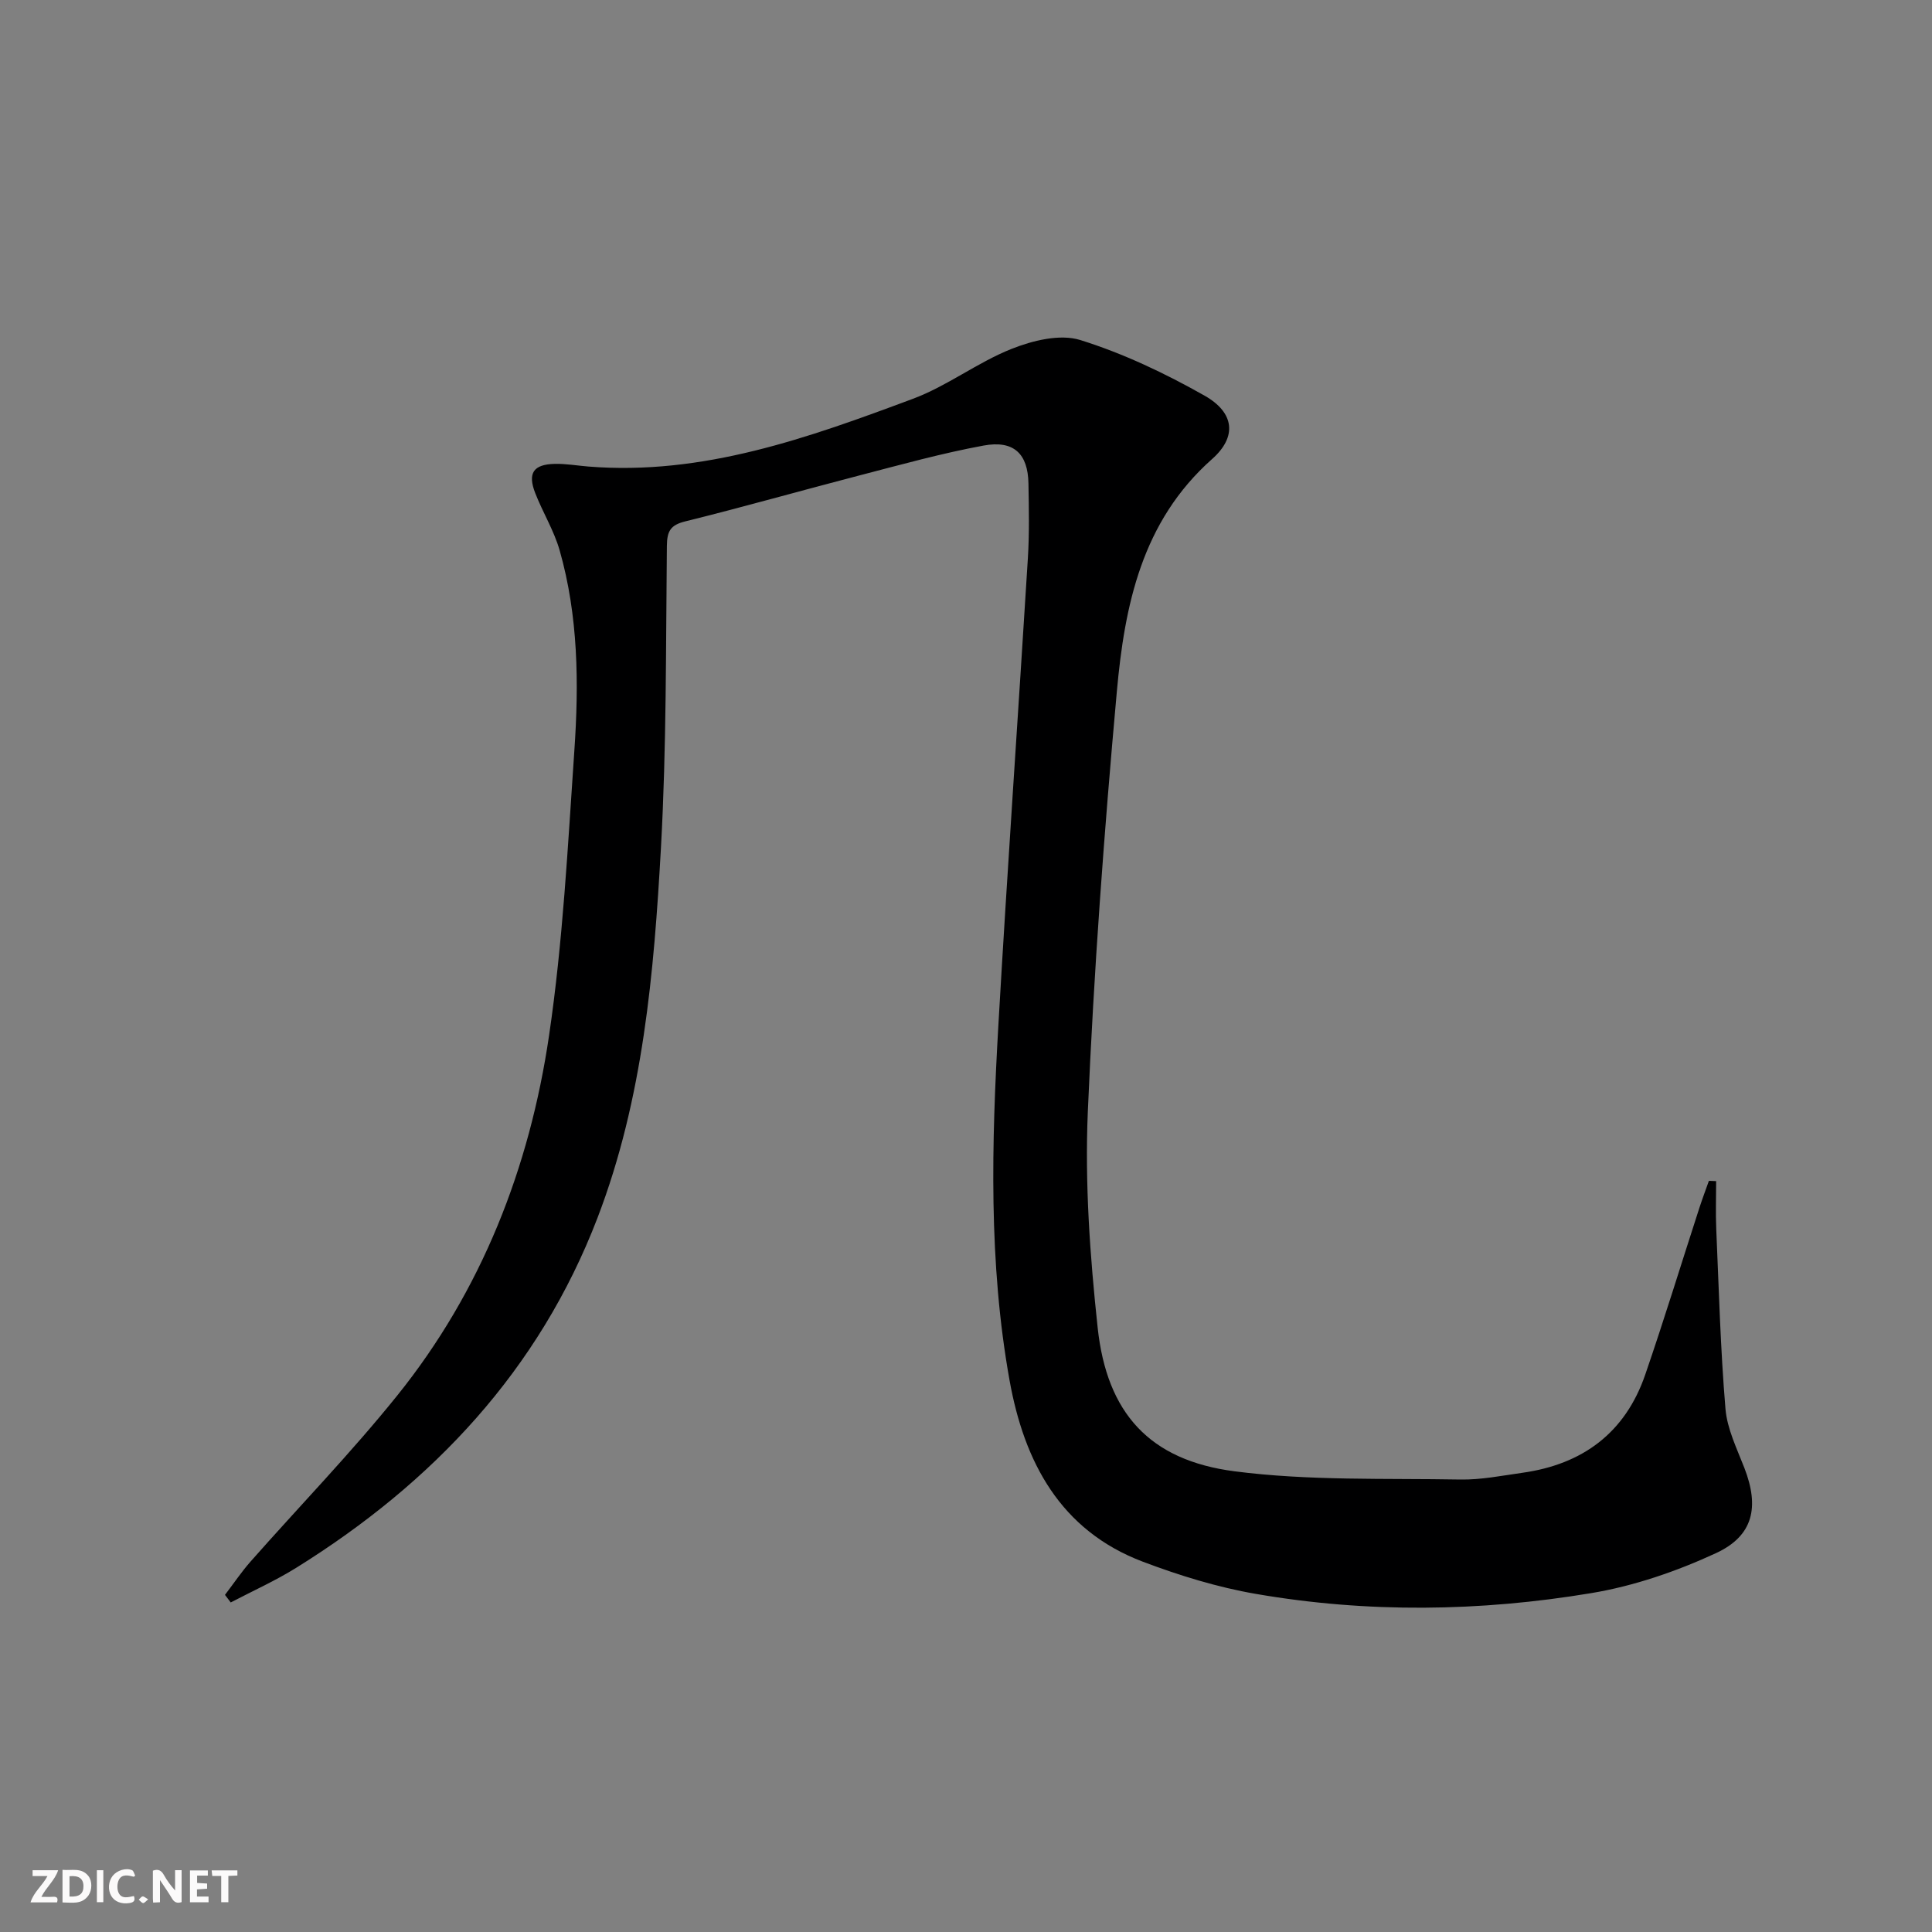<svg enable-background="new 0 0 400 400" viewBox="0 0 400 400" xmlns="http://www.w3.org/2000/svg"><rect x="0" y="0" width="400" height="400" fill="#808080" stroke="none"/><g fill="#fbfafa"><path d="m37.59 393.81c-.92.31-1.52.05-2-.78-.7-1.2-1.52-2.34-2.47-3.78v4.59c-.55.03-.95.05-1.41.07-.03-.37-.06-.64-.06-.91 0-1.91 0-3.81 0-5.7 1.13-.41 1.77-.03 2.29.91.62 1.11 1.38 2.14 2.31 3.19v-4.2h1.35v6.61z"/><path d="m12.94 393.88v-6.75c1.9.19 3.93-.54 5.37 1.29.8 1.01.78 2.88.03 3.97-1.37 1.97-3.4 1.51-5.4 1.49m1.45-1.22c2.04.12 2.92-.58 2.89-2.21-.03-1.51-.98-2.19-2.89-2z"/><path d="m11.81 393.87h-5.49c.68-2.18 2.47-3.48 3.51-5.45h-3.08v-1.21h5.29c-.71 2.13-2.44 3.48-3.47 5.51.86 0 1.63.04 2.39-.01.79-.05 1.14.21.85 1.16"/><path d="m39.33 393.86v-6.61h3.7v1.07h-2.22v1.52c.68.04 1.34.09 2.07.13v1.07c-.72.05-1.38.09-2.1.14v1.48h2.4v1.19h-3.85z"/><path d="m27.71 388.56c-1.15-.3-2.46-.61-3.1.64-.37.73-.41 1.93-.06 2.67.63 1.35 1.99.93 3.17.68.35.94-.01 1.32-.93 1.46-1.62.25-3.05-.27-3.76-1.48-.73-1.25-.6-3.03.31-4.17.88-1.11 2.71-1.7 4-1.16.32.13.44.74.65 1.12-.1.08-.19.16-.28.24"/><path d="m49.15 387.24v1.07c-.59.02-1.17.05-1.87.08v5.44h-1.48v-5.44h-1.85c-.05-.4-.08-.73-.13-1.15z"/><path d="m20.06 387.21h1.33v6.62h-1.33z"/><path d="m30.68 393.25c-.49.38-.8.79-1.05.76-.32-.05-.6-.45-.9-.7.26-.24.51-.64.8-.67.29-.04.62.3 1.15.61"/></g><path d="m46.58 330.2c1.76-2.3 3.38-4.72 5.29-6.89 10.12-11.47 20.81-22.49 30.39-34.4 17.48-21.75 27.38-47.14 31.41-74.47 2.88-19.5 3.89-39.3 5.24-58.99.96-13.92.83-27.91-3.04-41.5-1.17-4.1-3.5-7.86-5.06-11.87-1.61-4.13-.38-5.94 4.05-6.04 2.31-.05 4.63.36 6.94.55 23.76 1.91 45.56-5.95 67.2-14.02 7.09-2.64 13.34-7.51 20.39-10.32 4.39-1.75 10.07-3.16 14.27-1.85 8.92 2.78 17.57 6.9 25.74 11.52 6.2 3.51 6.75 8.52 1.55 13.12-14.57 12.92-18.11 30.31-19.72 48.14-2.62 28.95-4.77 57.98-6.01 87.02-.63 14.85.45 29.88 2.04 44.69 1.9 17.67 10.72 27.45 28.36 29.73 15.4 1.99 31.15 1.42 46.75 1.7 4.28.07 8.58-.8 12.85-1.4 12.46-1.75 21.27-8.28 25.41-20.32 3.94-11.45 7.48-23.04 11.22-34.56.61-1.87 1.3-3.71 1.96-5.56l1.5.06c0 3.29-.12 6.59.02 9.88.54 12.43.87 24.88 1.91 37.27.35 4.17 2.38 8.26 3.93 12.27 3.09 8 1.89 13.99-5.87 17.59-8.17 3.78-17 6.82-25.86 8.29-23.05 3.84-46.32 4.15-69.42.16-7.95-1.37-15.82-3.8-23.39-6.66-17.13-6.48-24.59-20.71-27.61-37.54-4.38-24.39-3.72-49.06-2.31-73.66 1.85-32.2 4.11-64.37 6.1-96.56.32-5.15.21-10.33.12-15.49-.11-6.15-3.04-9-9.3-7.84-8.64 1.59-17.14 3.96-25.65 6.17-12.04 3.12-24.01 6.54-36.08 9.52-3.09.76-3.79 2.01-3.83 5.05-.22 20.8-.07 41.63-1.22 62.39-1.45 26.03-3.68 52.09-13.15 76.78-12.11 31.55-34.02 54.78-62.33 72.41-4.35 2.71-9.06 4.82-13.6 7.2-.39-.52-.79-1.05-1.19-1.57z" fill="#000001"/></svg>
